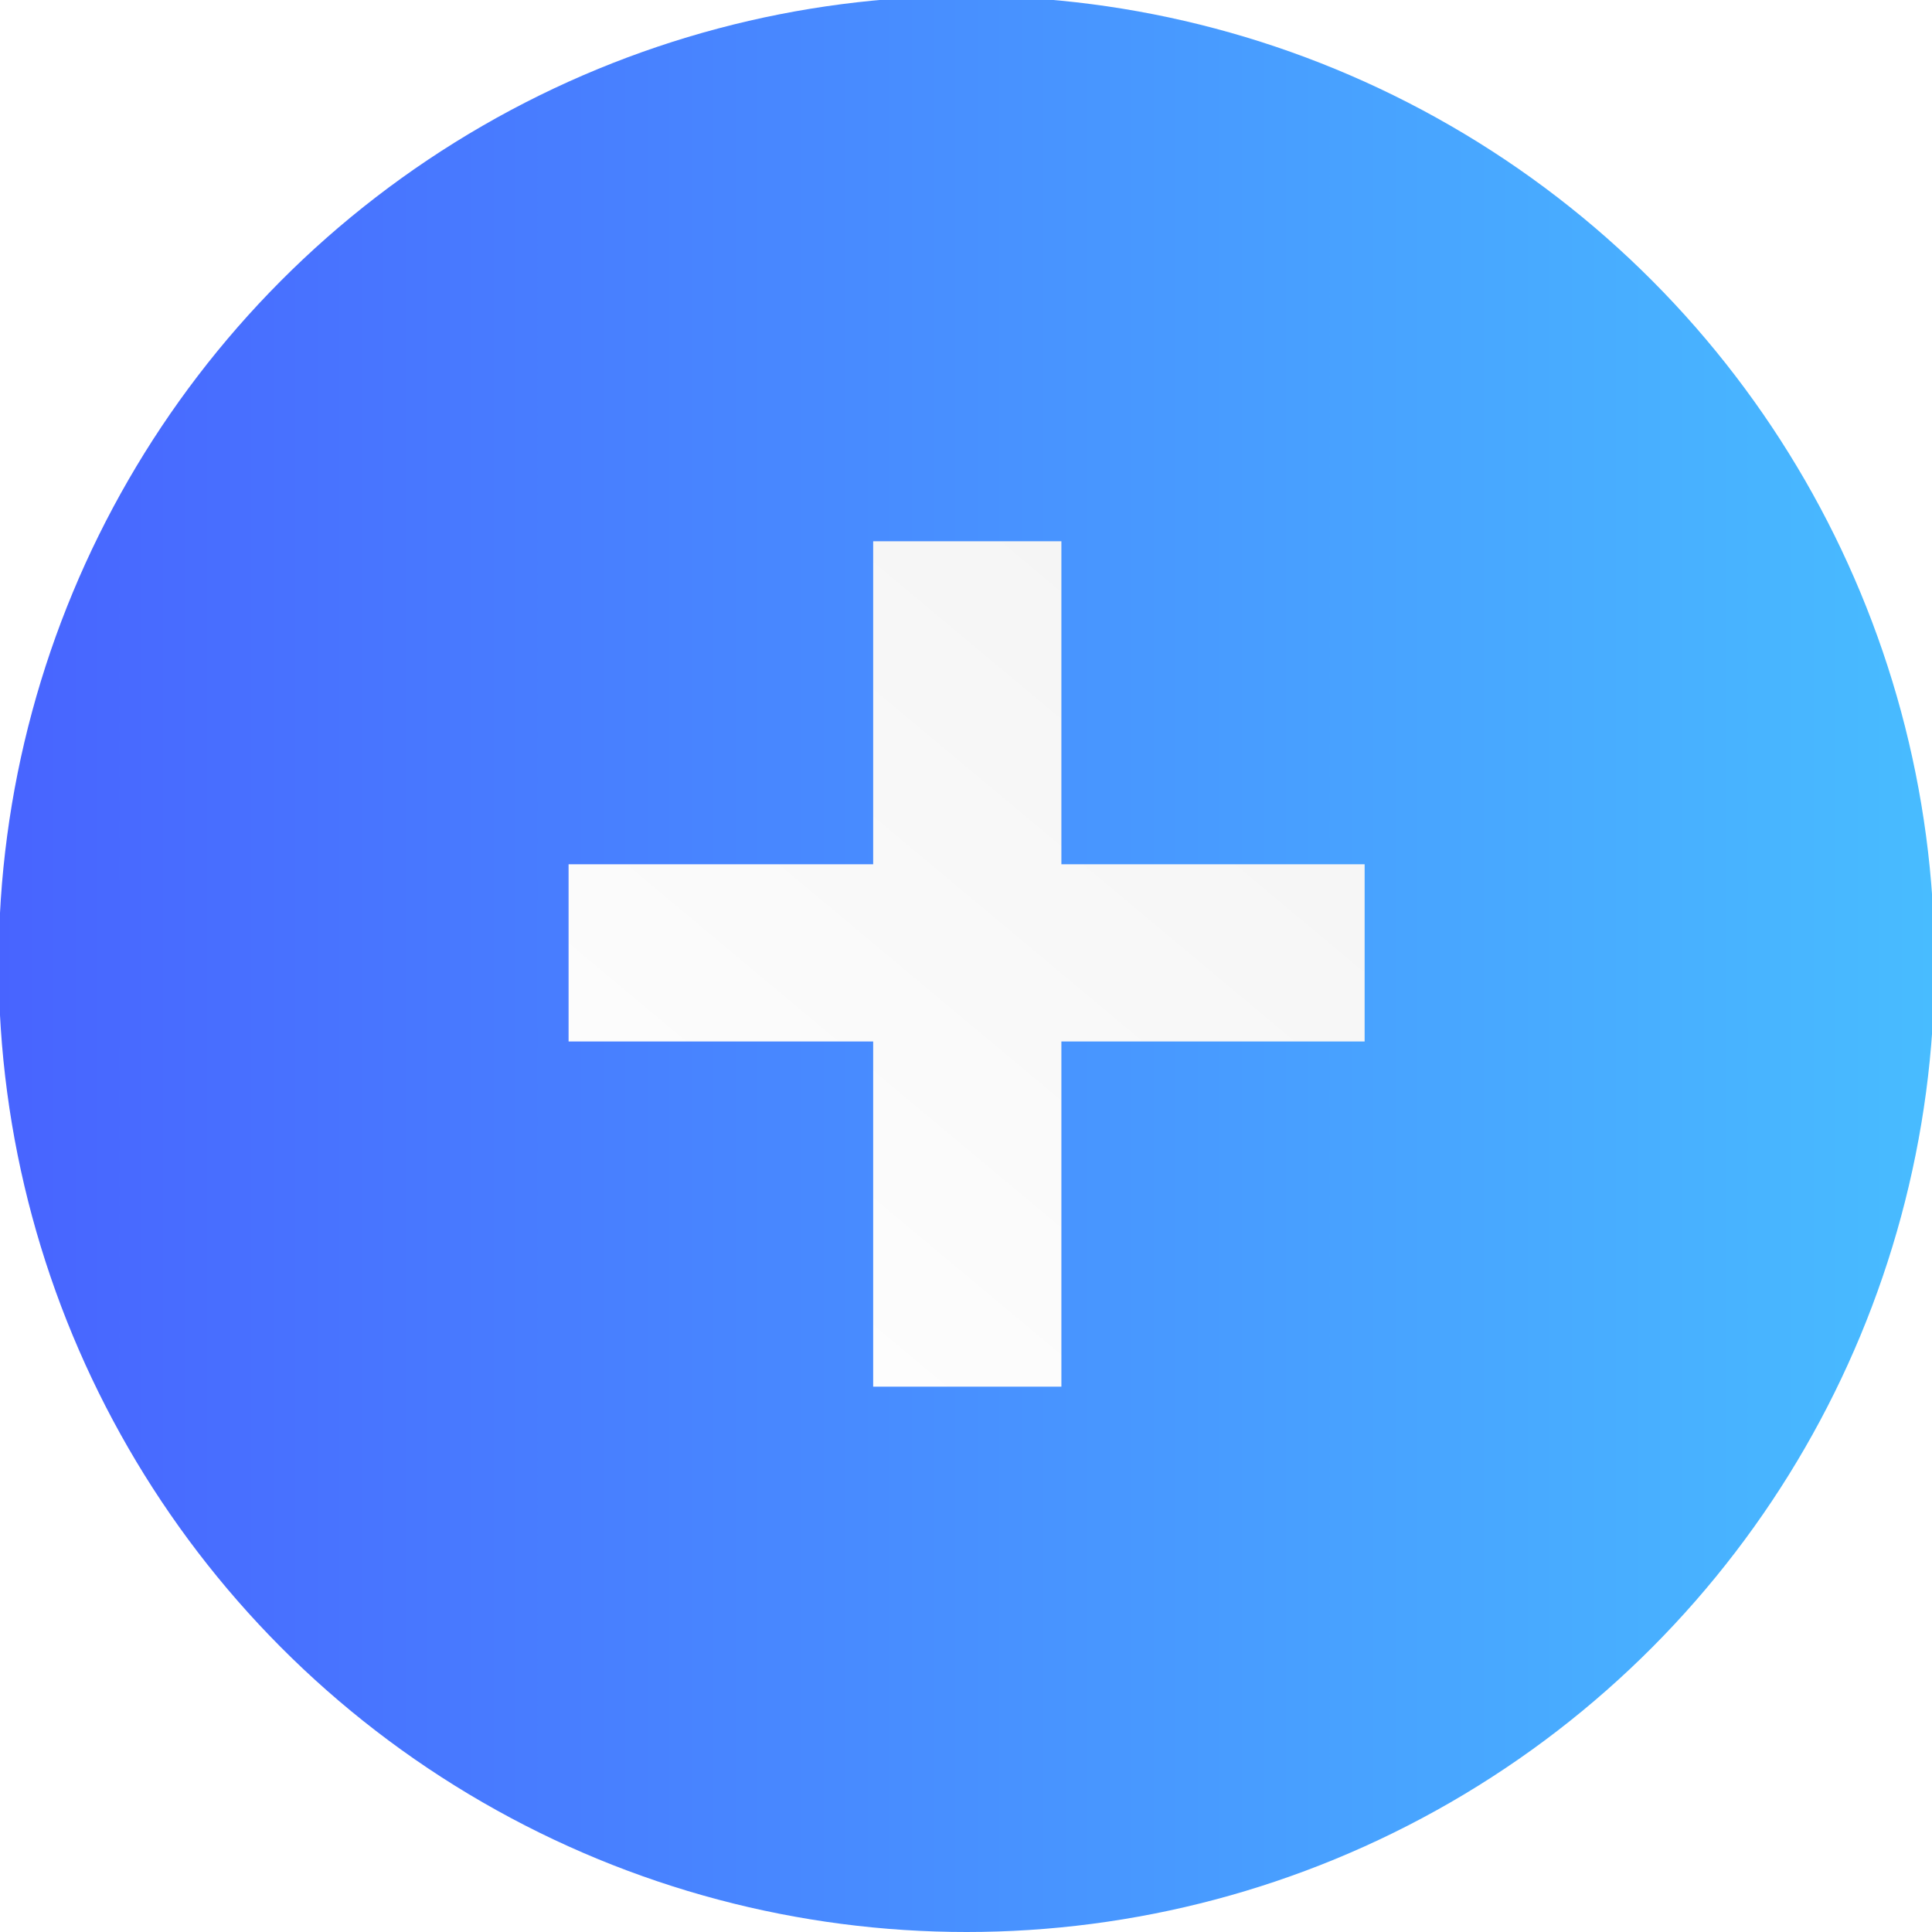 <svg id="06b7a427-8eee-45f5-9abf-215d5cc57cab" data-name="Calque 1" xmlns="http://www.w3.org/2000/svg" xmlns:xlink="http://www.w3.org/1999/xlink" viewBox="0 0 128 128"><defs><style>.b7ac7268-4ef0-4b82-a58d-46db64af155b{fill:url(#a3da6a72-ffd8-48ac-8704-d7ebacceda41);}.\38 2e8feb7-f92e-42bb-af99-d0ec4cce32da{fill:url(#27e09dcb-6ebf-45d2-bf2e-3489c587ce6c);}</style><linearGradient id="a3da6a72-ffd8-48ac-8704-d7ebacceda41" x1="-0.1" y1="63.87" x2="128.17" y2="63.87" gradientUnits="userSpaceOnUse"><stop offset="0" stop-color="#4864ff"/><stop offset="1" stop-color="#48bcff"/></linearGradient><linearGradient id="27e09dcb-6ebf-45d2-bf2e-3489c587ce6c" x1="39.01" y1="93.07" x2="84.6" y2="38.53" gradientUnits="userSpaceOnUse"><stop offset="0" stop-color="#fff"/><stop offset="1" stop-color="#f4f4f4"/></linearGradient></defs><title>pictogrammes_getasound</title><circle class="b7ac7268-4ef0-4b82-a58d-46db64af155b" cx="64.04" cy="63.87" r="64.13"/><path class="82e8feb7-f92e-42bb-af99-d0ec4cce32da" d="M70.32,57.26H90.41V69H70.32V91.87H57.85V69H37.67V57.26H57.85V35.86H70.32Z"/></svg>